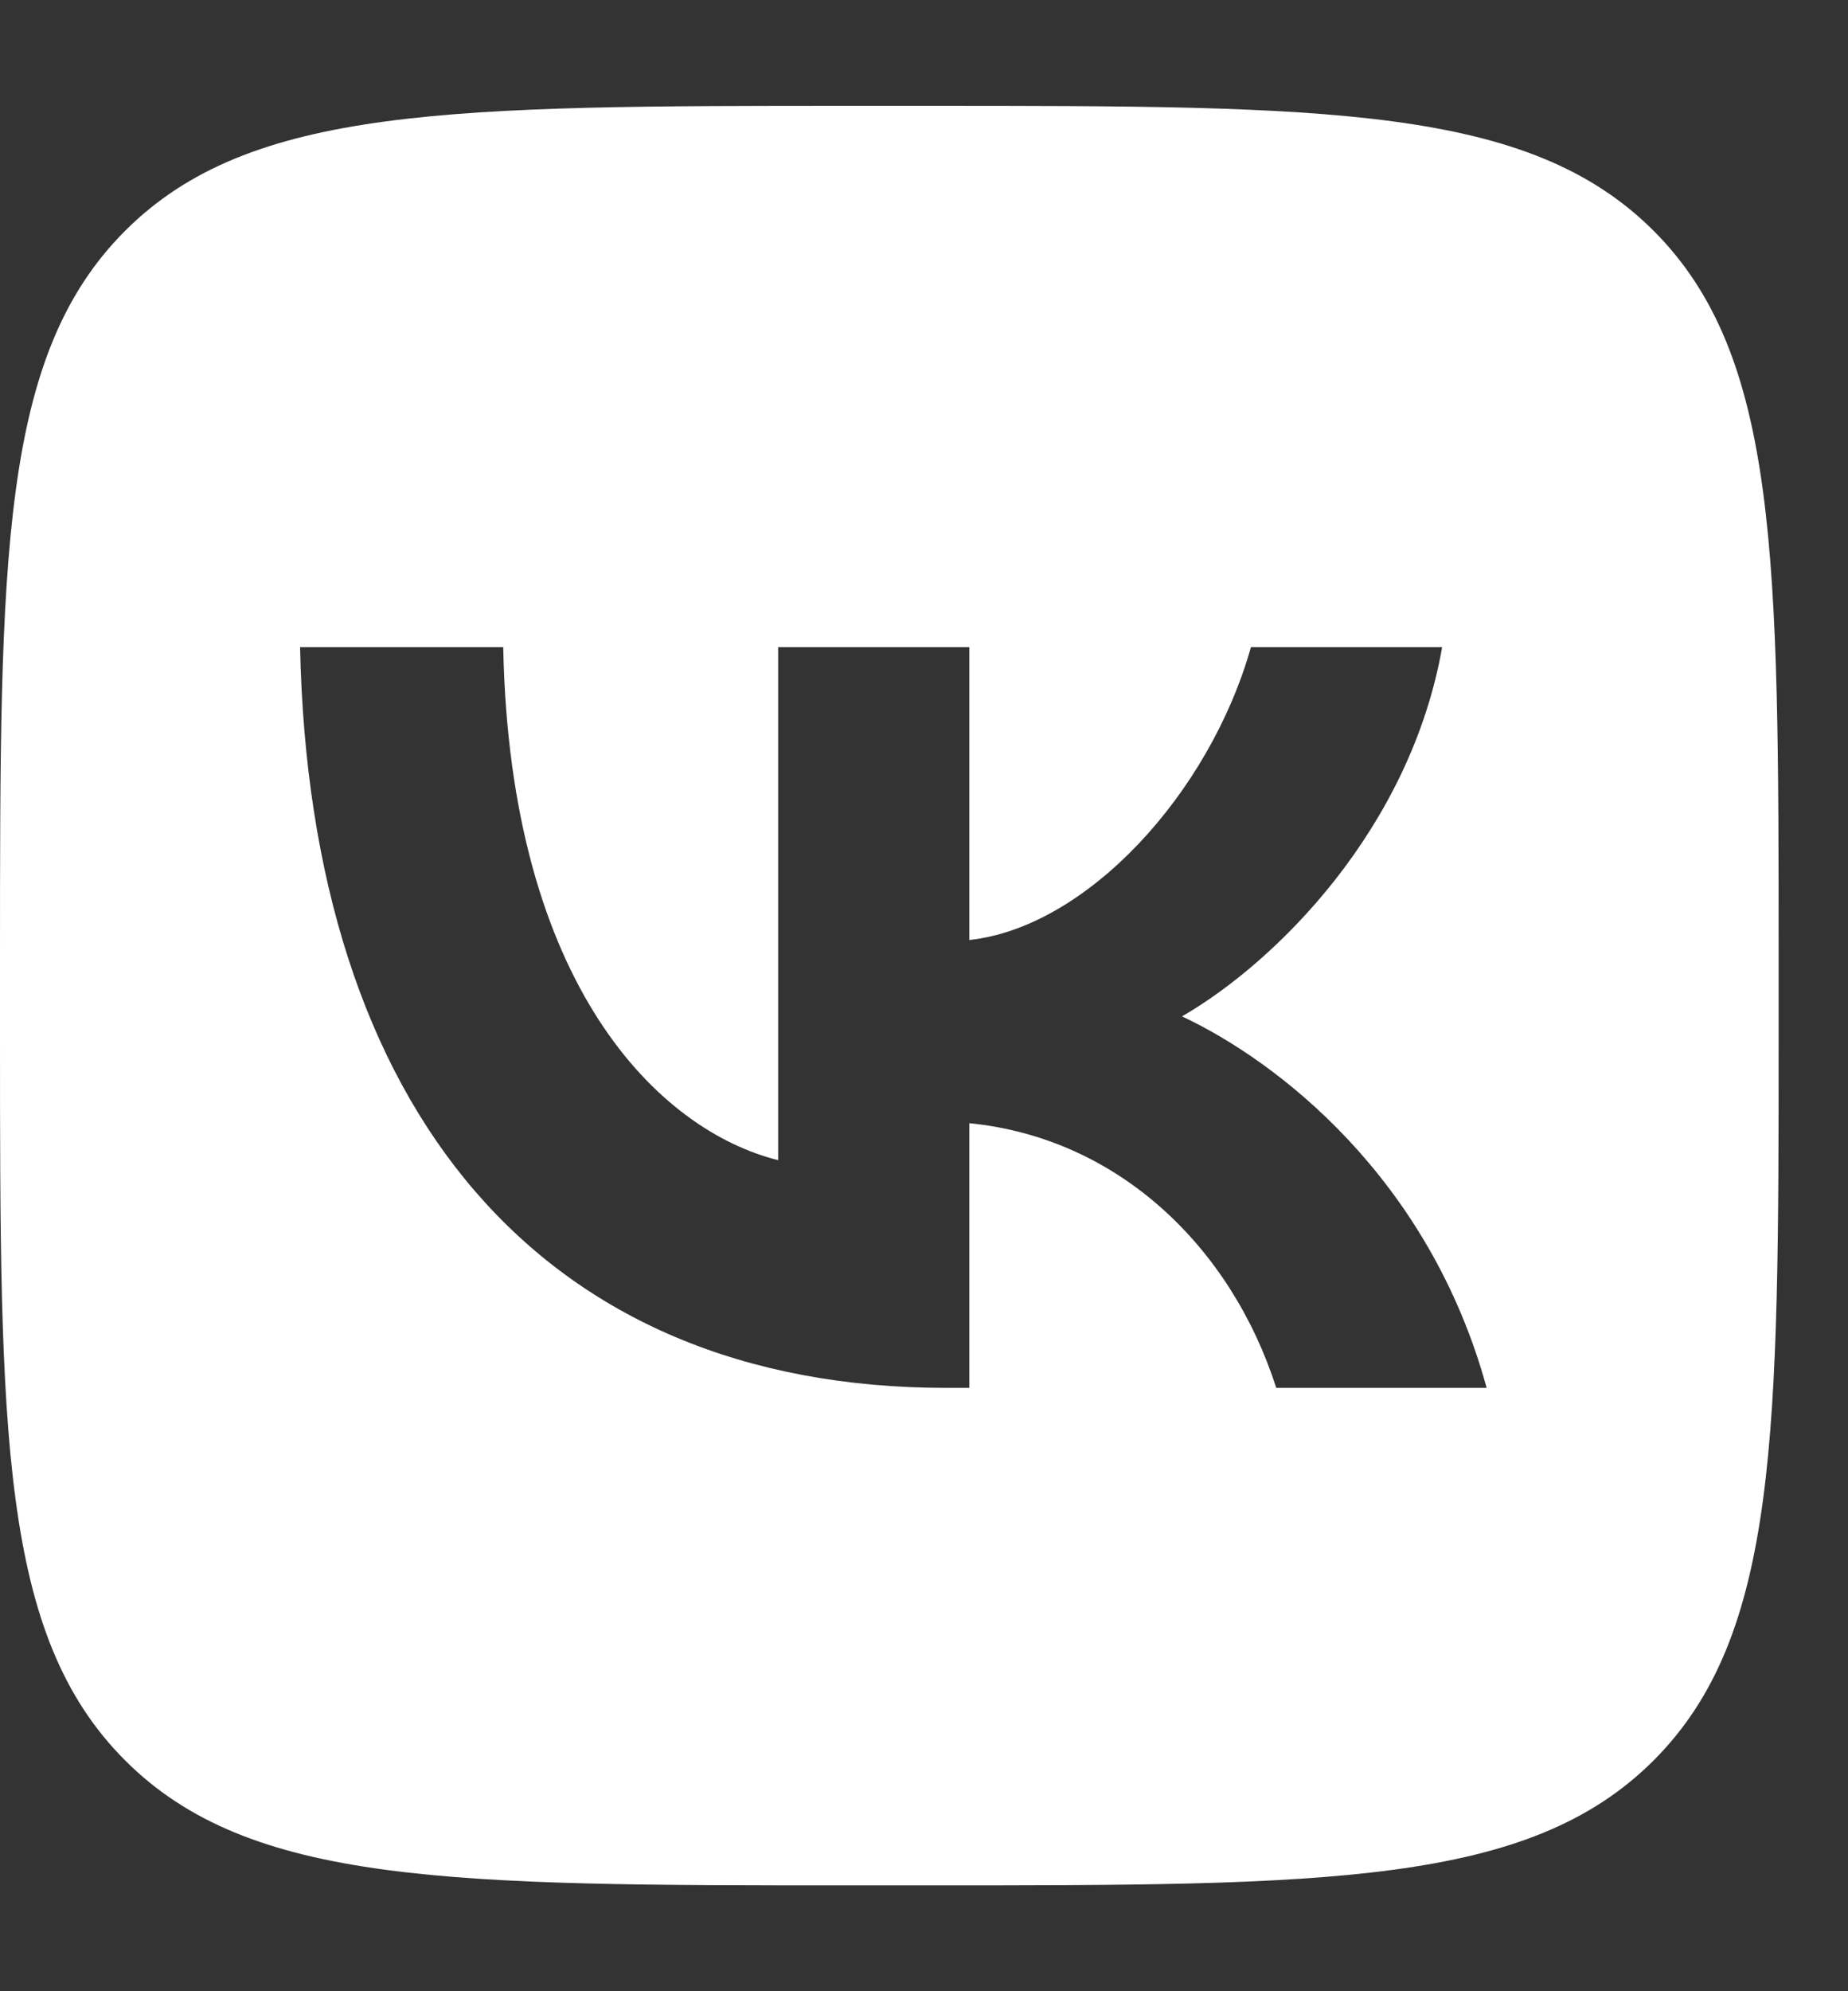 <?xml version="1.0" encoding="UTF-8"?> <svg xmlns="http://www.w3.org/2000/svg" width="13" height="14" viewBox="0 0 13 14" fill="none"><rect x="0" y="0" width="13" height="14" fill="#333333" stroke="none"/><path fill-rule="evenodd" clip-rule="evenodd" d="M0.88 1.623C0 2.503 0 3.919 0 6.75V7.25C0 10.082 0 11.497 0.88 12.377C1.759 13.256 3.175 13.256 6.006 13.256H6.506C9.338 13.256 10.753 13.256 11.633 12.377C12.512 11.497 12.512 10.082 12.512 7.25V6.75C12.512 3.919 12.512 2.503 11.633 1.623C10.753 0.744 9.338 0.744 6.506 0.744H6.006C3.175 0.744 1.759 0.744 0.88 1.623ZM2.111 4.55C2.179 7.803 3.806 9.758 6.658 9.758H6.819V7.897C7.867 8.001 8.66 8.767 8.978 9.758H10.458C10.052 8.277 8.983 7.459 8.315 7.146C8.983 6.76 9.921 5.822 10.145 4.55H8.8C8.508 5.582 7.643 6.52 6.819 6.609V4.55H5.474V8.157C4.64 7.949 3.587 6.937 3.54 4.55H2.111Z" fill="white"></path></svg> 